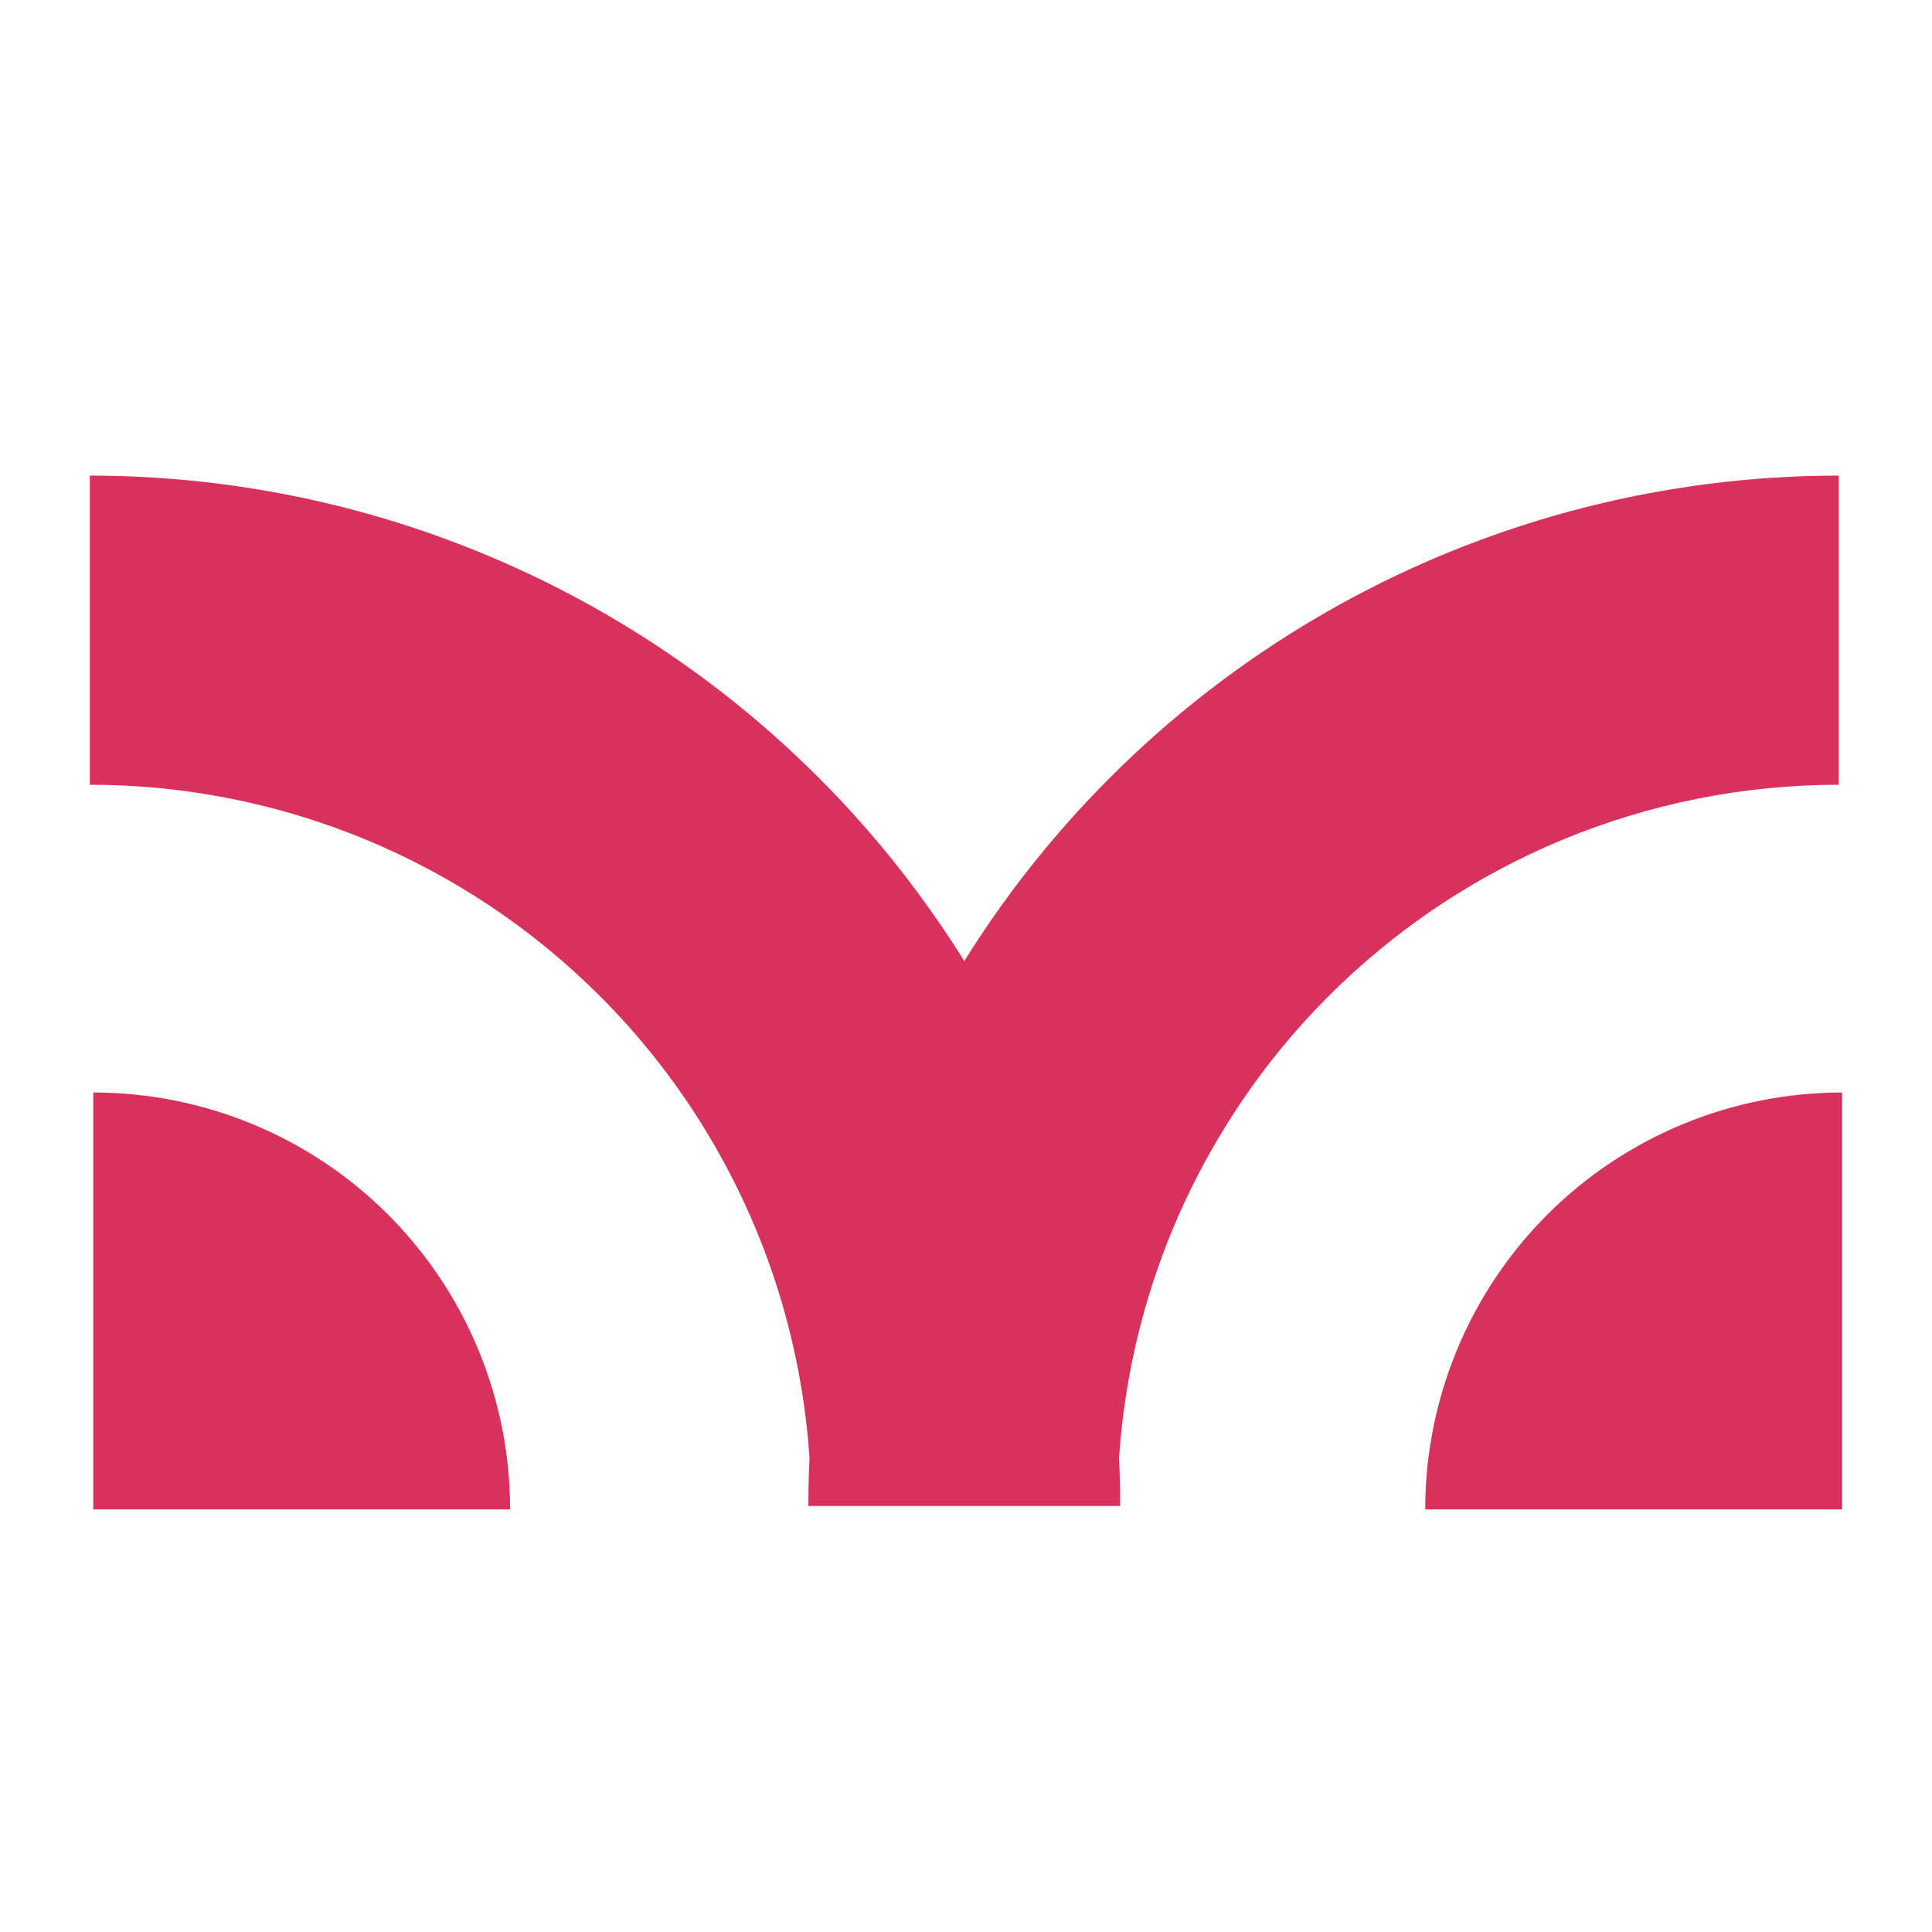 <svg width="32" height="32" viewBox="0 0 32 32" fill="none" xmlns="http://www.w3.org/2000/svg">
<path fill-rule="evenodd" clip-rule="evenodd" d="M1.488 7.878V12.998C3.057 12.998 4.61 13.307 6.06 13.907C7.509 14.508 8.826 15.387 9.935 16.497C10.58 17.141 11.147 17.856 11.627 18.626C11.973 19.181 12.273 19.765 12.525 20.372C12.7 20.795 12.851 21.227 12.976 21.665C13.051 21.931 13.118 22.199 13.175 22.469C13.268 22.91 13.337 23.357 13.38 23.806C13.383 23.84 13.386 23.875 13.389 23.909C13.396 23.989 13.402 24.069 13.408 24.15C13.404 24.229 13.401 24.309 13.398 24.389C13.392 24.574 13.389 24.759 13.389 24.944H18.554C18.554 24.759 18.551 24.574 18.545 24.389C18.542 24.309 18.539 24.229 18.535 24.15C18.541 24.069 18.547 23.989 18.554 23.909C18.557 23.875 18.56 23.84 18.563 23.806C18.606 23.357 18.675 22.91 18.768 22.469C18.826 22.199 18.892 21.931 18.968 21.665C19.093 21.227 19.243 20.795 19.418 20.372C19.67 19.765 19.971 19.181 20.317 18.626C20.797 17.856 21.363 17.141 22.008 16.497C23.117 15.387 24.434 14.508 25.884 13.907C27.333 13.307 28.886 12.998 30.455 12.998V7.878C28.462 7.878 26.486 8.227 24.617 8.908C24.384 8.993 24.153 9.082 23.924 9.177C22.517 9.76 21.198 10.527 20 11.456C19.434 11.894 18.896 12.369 18.388 12.877C17.654 13.611 16.99 14.408 16.404 15.259C16.255 15.475 16.111 15.695 15.972 15.918C15.833 15.695 15.689 15.475 15.539 15.259C14.953 14.408 14.29 13.611 13.556 12.877C13.048 12.369 12.509 11.894 11.944 11.456C10.745 10.527 9.426 9.76 8.019 9.177C7.79 9.082 7.559 8.993 7.327 8.908C5.457 8.227 3.481 7.878 1.488 7.878ZM30.511 18.095C29.605 18.095 28.707 18.274 27.869 18.621C27.031 18.968 26.27 19.476 25.629 20.117C24.988 20.759 24.479 21.52 24.132 22.358C23.785 23.195 23.606 24.093 23.606 25L30.511 25V18.095ZM7.924 22.358C8.271 23.195 8.449 24.093 8.449 25H1.544L1.544 18.095C2.451 18.095 3.349 18.274 4.187 18.621C5.025 18.968 5.786 19.476 6.427 20.117C7.068 20.759 7.577 21.52 7.924 22.358Z" fill="#D8315B"/>
</svg>
